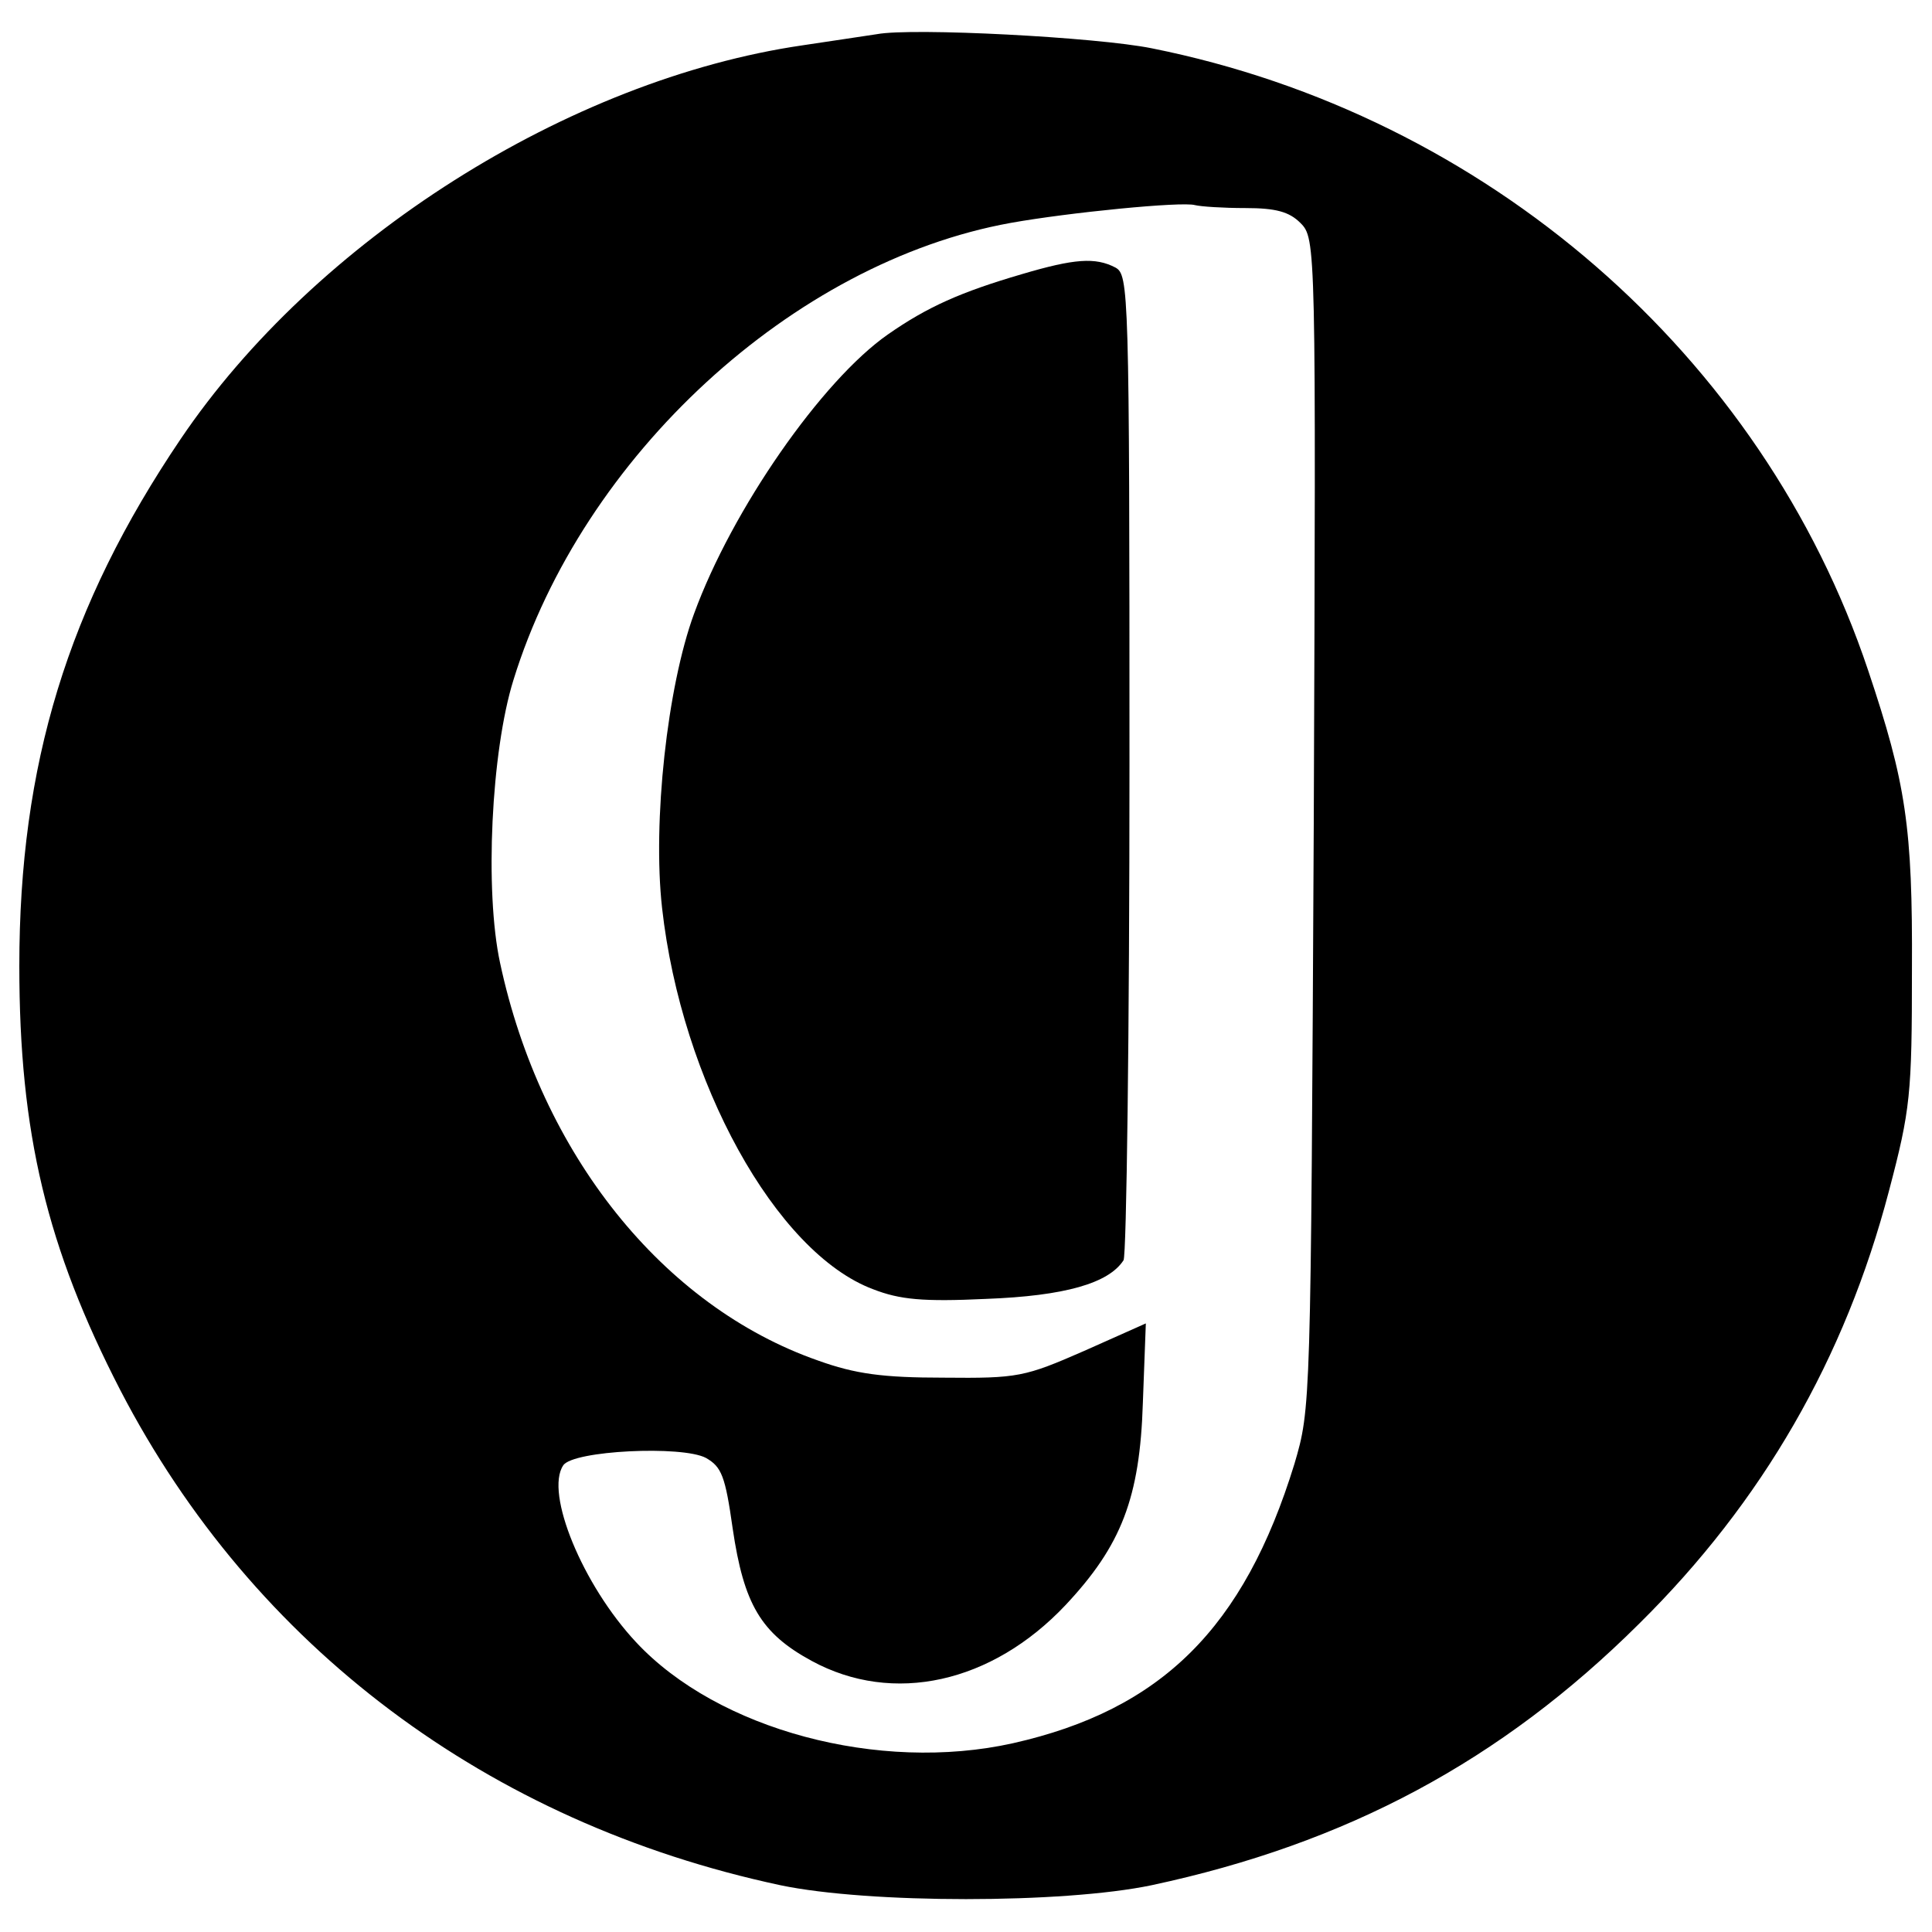 <svg version="1" xmlns="http://www.w3.org/2000/svg" width="346.667" height="346.667" viewBox="0 0 260 260"><path d="M118 4.6c-1.4.2-5.9.9-10 1.5-31.5 4.6-65.6 26.2-83.7 53C9.1 81.6 2.6 102.9 2.6 130c0 22.5 3.7 37.9 13.6 57.1 17.9 34.5 49.5 58.2 88.8 66.6 11.9 2.5 38.1 2.5 50 0 26.2-5.6 47-16.7 65.6-35.2 16.6-16.4 27.7-35.7 33.6-58.2 2.9-11 3.1-13 3.1-29.8.1-19.2-.8-25.1-5.9-40.3C237.2 47.8 200 15.5 155 6.5c-7.4-1.5-32.2-2.8-37-1.9zM167.6 28c4.1 0 5.9.5 7.4 2 2.1 2.1 2.1 2.7 1.8 80.8-.4 78.7-.4 78.7-2.6 86.2-6.8 22.1-17.9 33.1-37.9 37.6-18 4-39.7-1.8-50.7-13.6-7.2-7.7-12.3-20.1-9.8-23.8 1.3-2 16-2.7 19.2-1 2.1 1.2 2.6 2.4 3.6 9.5 1.5 10.2 3.8 14.1 10.6 17.8 11 6 24.3 3 34.2-7.5 7.5-8 10-14.4 10.4-27.2l.4-10.7-8.3 3.7c-8 3.5-8.9 3.7-18.9 3.6-8.2 0-11.9-.5-16.9-2.3-20.9-7.3-37.3-27.8-42.8-53.5-2.1-9.7-1.2-28.5 1.8-38.1C78.4 61.4 106.7 35.3 136 30c7.8-1.4 23-2.9 24.8-2.4.8.2 3.8.4 6.8.4z"/><path d="M137.5 36.9c-8.2 2.4-12.7 4.4-18 8.1-8.9 6.2-21 23.6-26.1 37.6-3.6 9.8-5.6 28-4.3 39.6 2.6 23.3 15.3 46.4 28.4 51.3 3.6 1.4 6.7 1.7 15.2 1.3 10.6-.4 16.5-2.1 18.5-5.2.4-.6.8-30.7.8-66.8 0-64-.1-65.8-1.9-66.8-2.7-1.4-5.5-1.2-12.6.9z"/></svg>